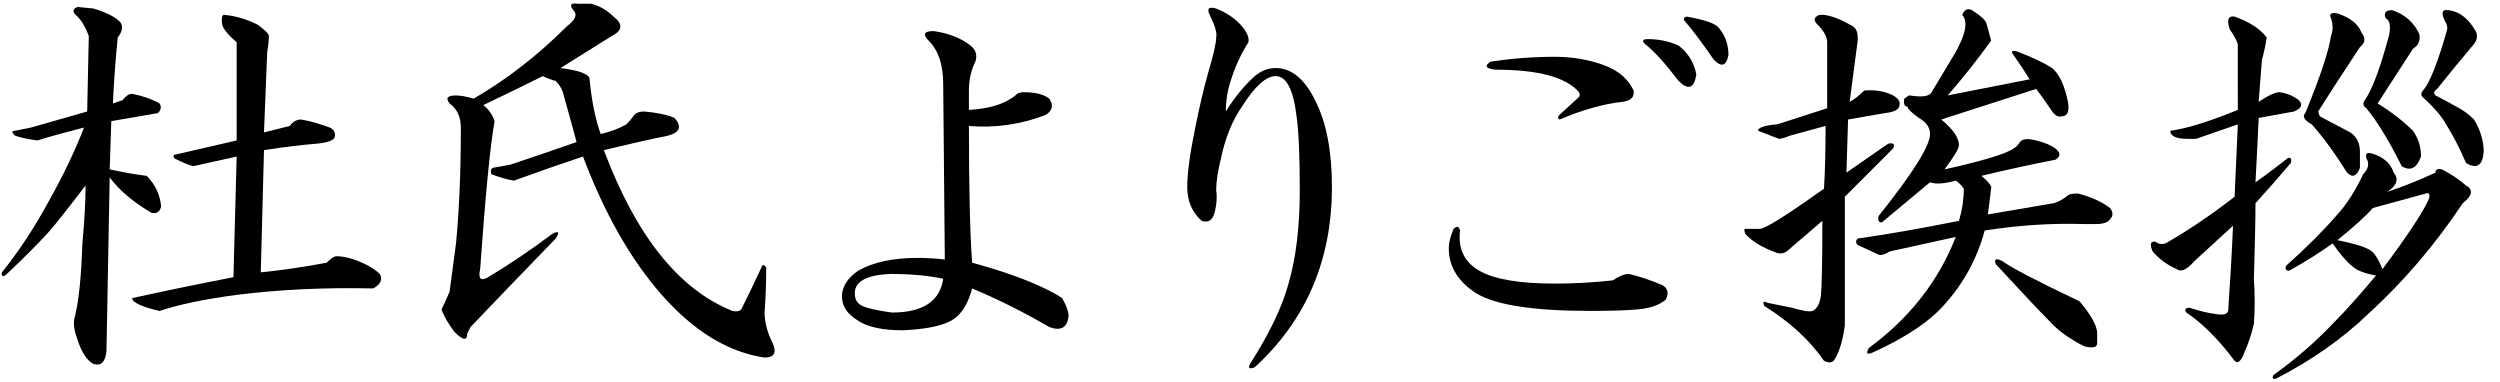 <?xml version="1.0" encoding="utf-8"?>
<!-- Generator: Adobe Illustrator 16.0.3, SVG Export Plug-In . SVG Version: 6.00 Build 0)  -->
<!DOCTYPE svg PUBLIC "-//W3C//DTD SVG 1.1//EN" "http://www.w3.org/Graphics/SVG/1.1/DTD/svg11.dtd">
<svg version="1.1" id="レイヤー_1" xmlns="http://www.w3.org/2000/svg" xmlns:xlink="http://www.w3.org/1999/xlink" x="0px"
	 y="0px" width="170px" height="26px" viewBox="0 0 170 26" style="enable-background:new 0 0 170 26;" xml:space="preserve">
<style type="text/css">
<![CDATA[
	.st0{fill:#1F2C5C;}
	.st1{fill-rule:evenodd;clip-rule:evenodd;}
	.st2{fill:#FFFFFF;}
	.st3{fill:#009DE1;}
	.st4{fill-rule:evenodd;clip-rule:evenodd;fill:#FFFFFF;}
	.st5{fill:#727171;}
	.st6{fill:#434343;}
]]>
</style>
<g>
	<path d="M6.366,0.581c0.946,0.292,1.566,0.62,1.858,0.984c0.145,0.292,0.072,0.62-0.219,0.984C7.858,4.009,7.749,5.503,7.677,7.034
		l0.656-0.219C8.552,6.524,8.77,6.378,8.989,6.378c0.728,0.146,1.348,0.365,1.858,0.656c0.146,0.219,0.109,0.438-0.109,0.656
		L7.568,8.237l-0.109,3.281c1.02,0.219,1.858,0.365,2.514,0.438c0.582,0.584,0.91,1.276,0.983,2.078
		c-0.073,0.365-0.292,0.511-0.656,0.438c-1.24-0.729-2.186-1.531-2.842-2.406L7.24,23.878c-0.073,0.729-0.365,1.021-0.874,0.875
		c-0.438-0.219-0.803-0.766-1.093-1.641c-0.219-0.583-0.292-1.057-0.219-1.422c0.291-1.094,0.473-2.807,0.547-5.141
		c0.145-1.531,0.218-2.844,0.218-3.938c-1.166,1.531-2.005,2.589-2.514,3.172c-0.803,0.875-1.787,1.859-2.951,2.953
		c-0.219,0.073-0.292,0-0.219-0.219c1.165-1.458,2.222-3.063,3.17-4.813c1.02-1.822,1.82-3.5,2.405-5.031
		C4.543,8.967,3.486,9.259,2.54,9.55C1.956,9.478,1.447,9.368,1.01,9.222c-0.218-0.219-0.218-0.328,0-0.328l1.093-0.219l3.825-1.094
		L6.038,2.44C5.819,1.857,5.563,1.42,5.272,1.128c-0.365-0.291-0.365-0.51,0-0.656L6.366,0.581z M15.328,1.019
		c0.728,0.073,1.457,0.292,2.186,0.656c0.509,0.365,0.765,0.62,0.765,0.766c0,0.365-0.038,0.729-0.109,1.094
		c-0.073,1.823-0.147,3.646-0.219,5.469L19.7,8.565c0.218-0.291,0.473-0.438,0.765-0.438c0.509,0.073,1.165,0.256,1.967,0.547
		c0.291,0.146,0.399,0.365,0.328,0.656c-0.073,0.219-0.475,0.365-1.202,0.438c-0.948,0.073-2.15,0.219-3.607,0.438l-0.218,8.313
		c1.457-0.146,2.951-0.364,4.481-0.656c0.291-0.291,0.509-0.438,0.656-0.438c0.509,0,1.093,0.146,1.749,0.438
		c0.509,0.219,0.91,0.475,1.202,0.766c0.219,0.365,0.072,0.693-0.437,0.984c-3.279-0.072-6.377,0.073-9.291,0.438
		c-2.186,0.292-3.935,0.656-5.247,1.094c-1.24-0.291-1.858-0.583-1.858-0.875c2.331-0.51,4.626-0.984,6.886-1.422l0.219-8.203
		L13.142,11.3c-0.292-0.072-0.656-0.219-1.093-0.438c-0.219-0.072-0.292-0.182-0.219-0.328l4.263-0.984V2.878
		c-0.584-0.51-0.912-0.911-0.984-1.203C15.036,1.165,15.109,0.946,15.328,1.019z"/>
	<path d="M40.189,0.253c0.583,0.146,1.093,0.438,1.53,0.875c0.656,0.511,0.618,0.948-0.109,1.313
		c-1.167,0.729-2.333,1.459-3.498,2.188c1.165,0.146,1.82,0.365,1.967,0.656c0.145,1.531,0.4,2.808,0.765,3.828
		c0.656-0.146,1.238-0.364,1.749-0.656c0.218-0.219,0.399-0.438,0.546-0.656c0.145-0.146,0.364-0.219,0.656-0.219
		c0.875,0.073,1.566,0.219,2.077,0.438c0.509,0.584,0.364,0.984-0.437,1.203c-1.093,0.219-2.552,0.547-4.372,0.984
		c1.093,2.917,2.367,5.287,3.825,7.109c1.457,1.823,3.096,3.1,4.918,3.828c0.364,0.073,0.583,0,0.656-0.219
		c0.438-0.875,0.875-1.786,1.312-2.734c0.071-0.219,0.181-0.219,0.328,0c0,1.021-0.038,2.042-0.109,3.063
		c0,0.656,0.181,1.349,0.547,2.078c0.29,0.656,0.109,0.984-0.547,0.984c-2.478-0.365-4.809-1.786-6.995-4.266
		c-2.114-2.406-3.899-5.541-5.355-9.406c-1.53,0.511-3.098,1.058-4.7,1.641c-0.437-0.072-0.948-0.219-1.53-0.438
		c-0.074-0.219-0.038-0.364,0.109-0.438c0.438-0.072,0.837-0.146,1.203-0.219c1.53-0.51,3.022-1.021,4.481-1.531
		c-0.292-1.094-0.584-2.15-0.874-3.172c-0.074-0.364-0.256-0.692-0.547-0.984c-0.292-0.072-0.584-0.182-0.874-0.328
		c-1.312,0.656-2.661,1.313-4.044,1.969c0.364,0.292,0.618,0.656,0.765,1.094c-0.292,1.604-0.62,4.959-0.983,10.063
		c-0.147,0.656,0.036,0.839,0.546,0.547c1.457-0.875,2.914-1.859,4.372-2.953c0.437-0.219,0.509-0.109,0.218,0.328
		c-2.333,2.406-4.263,4.412-5.792,6.016c-0.074,0.146-0.147,0.292-0.219,0.438c0,0.51-0.292,0.474-0.875-0.109
		c-0.437-0.583-0.729-1.094-0.875-1.531c0.146-0.291,0.328-0.692,0.547-1.203c0.145-1.094,0.29-2.188,0.437-3.281
		c0.219-2.26,0.328-4.885,0.328-7.875c0-0.729-0.256-1.275-0.765-1.641c-0.292-0.364-0.147-0.547,0.437-0.547
		c0.291,0,0.691,0.073,1.202,0.219c2.258-1.313,4.372-2.953,6.339-4.922c0.583-0.438,0.728-0.802,0.438-1.094
		c-0.292-0.364-0.183-0.51,0.328-0.438C39.679,0.253,39.971,0.253,40.189,0.253z"/>
	<path d="M65.996,3.097c0.364,0.292,0.473,0.656,0.328,1.094c-0.292,0.584-0.438,1.24-0.438,1.969v1.313
		c1.238-0.072,2.186-0.328,2.842-0.766c0.145-0.072,0.291-0.182,0.437-0.328c0.146-0.072,0.291-0.109,0.438-0.109
		c0.801,0,1.383,0.146,1.749,0.438c0.291,0.438,0.219,0.803-0.218,1.094c-1.677,0.656-3.426,0.912-5.247,0.766
		c0,4.229,0.072,7.328,0.219,9.297c2.404,0.656,4.263,1.35,5.574,2.078c0.145,0.073,0.328,0.183,0.546,0.328
		c0.291,0.511,0.438,0.912,0.438,1.203c-0.074,0.803-0.511,1.058-1.312,0.766c-1.749-1.021-3.498-1.896-5.246-2.625
		c-0.292,1.094-0.765,1.823-1.421,2.188c-0.656,0.365-1.749,0.584-3.279,0.656c-1.385,0-2.404-0.219-3.06-0.656
		c-0.729-0.438-1.093-0.984-1.093-1.641s0.364-1.239,1.093-1.75c1.02-0.583,2.367-0.875,4.044-0.875
		c0.656,0,1.274,0.037,1.858,0.109L64.138,5.722c0-1.313-0.328-2.297-0.984-2.953c-0.437-0.438-0.328-0.656,0.328-0.656
		C64.502,2.259,65.34,2.587,65.996,3.097z M58.126,19.94c0,0.438,0.181,0.729,0.546,0.875c0.291,0.146,0.946,0.292,1.968,0.438
		c2.112,0,3.279-0.766,3.498-2.297c-1.021-0.219-2.224-0.328-3.607-0.328C58.927,18.701,58.126,19.139,58.126,19.94z"/>
	<path d="M84.451,1.784c0.364,0.438,0.509,0.803,0.438,1.094c-0.511,0.803-0.912,1.678-1.203,2.625
		c-0.218,0.656-0.328,1.35-0.328,2.078c0.582-0.947,1.238-1.75,1.967-2.406c0.437-0.364,0.91-0.547,1.421-0.547
		c1.093,0,2.003,0.766,2.732,2.297c0.728,1.459,1.093,3.391,1.093,5.797c0,2.479-0.438,4.74-1.312,6.781
		c-0.874,2.042-2.186,3.864-3.935,5.469c-0.365,0.146-0.475,0.072-0.328-0.219c1.312-2.042,2.186-3.864,2.624-5.469
		c0.509-1.75,0.765-3.864,0.765-6.344c0-2.333-0.074-4.01-0.219-5.031c-0.219-1.822-0.693-2.734-1.421-2.734
		c-0.656,0-1.421,0.693-2.295,2.078c-0.656,0.948-1.13,2.115-1.421,3.5c-0.218,0.875-0.328,1.604-0.328,2.188
		c0.072,0.438,0.036,0.948-0.109,1.531c-0.147,0.511-0.438,0.693-0.875,0.547c-0.656-0.583-0.984-1.349-0.984-2.297
		c0-0.947,0.181-2.297,0.547-4.047c0.29-1.458,0.582-2.697,0.874-3.719c0.364-1.239,0.547-2.041,0.547-2.406
		c0.072-0.291-0.074-0.802-0.438-1.531c-0.218-0.438-0.073-0.583,0.438-0.438C83.43,0.873,84.014,1.274,84.451,1.784z"/>
	<path d="M99.282,15.675c-0.147,1.24,0.291,2.151,1.312,2.734c1.02,0.584,2.733,0.875,5.137,0.875c1.312,0,2.623-0.072,3.935-0.219
		c0.437-0.291,0.801-0.438,1.093-0.438c0.656,0.146,1.421,0.401,2.295,0.766c0.364,0.219,0.437,0.547,0.218,0.984
		c-0.437,0.365-1.057,0.584-1.858,0.656c-0.729,0.073-1.822,0.109-3.279,0.109c-3.863,0-6.449-0.4-7.76-1.203
		c-1.24-0.802-1.858-1.822-1.858-3.063c0-0.364,0.109-0.802,0.328-1.313C99.063,15.347,99.208,15.384,99.282,15.675z M105.73,3.862
		c1.165,0,2.258,0.183,3.279,0.547c1.02,0.365,1.711,0.948,2.077,1.75c0.071,0.438-0.183,0.693-0.765,0.766
		c-1.312,0.146-2.732,0.547-4.263,1.203c-0.147-0.072-0.147-0.182,0-0.328l1.312-1.203c0.072-0.072,0.072-0.182,0-0.328
		c-0.875-1.021-2.77-1.531-5.684-1.531c-0.656-0.072-0.765-0.255-0.328-0.547C102.815,3.972,104.272,3.862,105.73,3.862z
		 M114.146,3.097c0.656,0.511,1.056,1.167,1.203,1.969c-0.147,0.948-0.547,1.094-1.203,0.438c-0.948-1.239-1.713-2.078-2.295-2.516
		c-0.218-0.219-0.146-0.328,0.219-0.328C112.797,2.659,113.491,2.806,114.146,3.097z M116.879,1.894
		c0.438,0.511,0.656,1.131,0.656,1.859c-0.146,0.729-0.475,0.839-0.983,0.328c-0.803-1.166-1.458-2.041-1.967-2.625
		c-0.147-0.146-0.109-0.255,0.109-0.328C115.931,1.347,116.661,1.603,116.879,1.894z"/>
	<path d="M125.995,1.784c0.219,0.146,0.328,0.401,0.328,0.766v0.219c-0.146,1.094-0.328,2.479-0.546,4.156
		c0.291-0.146,0.618-0.4,0.984-0.766c0.728-0.072,1.383,0.037,1.967,0.328c0.364,0.219,0.509,0.438,0.437,0.656
		c0,0.292-0.328,0.475-0.983,0.547l-2.514,0.438l-0.109,3.609l2.842-1.969c0.364-0.072,0.473,0.037,0.328,0.328l-3.279,3.281v8.75
		c-0.147,1.094-0.401,1.896-0.765,2.406c-0.147,0.146-0.366,0.146-0.656,0c-0.948-1.386-2.295-2.625-4.044-3.719
		c-0.146-0.291-0.073-0.364,0.219-0.219l1.64,0.328c0.728,0.219,1.202,0.292,1.421,0.219c0.29-0.146,0.473-0.474,0.546-0.984
		c0.072-0.583,0.109-2.297,0.109-5.141l-2.295,1.969c-0.219,0.219-0.475,0.292-0.765,0.219c-1.021-0.364-1.749-0.802-2.186-1.313
		c-0.073-0.219-0.073-0.328,0-0.328h0.984c0.364,0,1.82-0.911,4.372-2.734c0.072-1.094,0.109-2.516,0.109-4.266l-2.405,0.656
		c-0.366,0.146-0.62,0.219-0.765,0.219l-1.421-0.547c0-0.219,0.437-0.364,1.312-0.438l3.388-1.094V2.878
		c0-0.364-0.218-0.766-0.656-1.203c-0.292-0.291-0.256-0.51,0.109-0.656C124.208,0.946,124.974,1.201,125.995,1.784z M135.067,1.565
		c0.072,0.219,0.182,0.62,0.328,1.203c-0.948,1.313-1.932,2.553-2.951,3.719l5.574-1.094c-0.365-0.583-0.729-1.13-1.094-1.641
		c-0.218-0.291-0.108-0.364,0.328-0.219c0.947,0.365,1.712,0.729,2.296,1.094c0.509,0.438,0.874,1.24,1.093,2.406
		c0.072,0.584-0.073,0.875-0.438,0.875c-0.219,0.073-0.438-0.036-0.655-0.328c-0.438-0.656-0.803-1.166-1.093-1.531l-6.449,2.078
		c0.801,0.656,1.203,1.24,1.203,1.75c0,0.219-0.328,0.766-0.984,1.641c2.623-0.583,4.189-1.057,4.699-1.422
		c0.146-0.072,0.291-0.219,0.438-0.438c0.146-0.219,0.51-0.255,1.094-0.109c0.582,0.146,1.02,0.328,1.311,0.547
		c0.364,0.292,0.364,0.547,0,0.766c-1.529,0.292-3.207,0.656-5.027,1.094c0.509,0.438,0.728,0.729,0.656,0.875l-0.219,1.75
		l4.481-0.766c0.29-0.072,0.618-0.255,0.983-0.547c0.072-0.072,0.291-0.109,0.656-0.109c0.874,0.219,1.602,0.547,2.186,0.984
		c0.219,0.292,0.219,0.547,0,0.766c-0.146,0.219-0.475,0.328-0.983,0.328h-0.765c-2.187-0.072-4.446,0.073-6.777,0.438
		c-0.511,1.896-1.421,3.573-2.732,5.031c-1.021,1.167-2.661,2.26-4.918,3.281c-0.365,0.146-0.437,0.036-0.219-0.328
		c2.769-2.041,4.736-4.557,5.902-7.547l-4.481,0.984c-0.365,0.219-0.62,0.292-0.765,0.219l-1.421-0.656
		c-0.146-0.146-0.146-0.291,0-0.438c2.04-0.291,4.334-0.692,6.886-1.203c0.218-0.729,0.328-1.458,0.328-2.188
		c-0.147-0.219-0.328-0.4-0.546-0.547c-0.803,0.219-1.385,0.256-1.749,0.109l-3.279,2.734c-0.219,0-0.292-0.146-0.219-0.438
		c2.332-2.916,3.498-4.775,3.498-5.578c0-0.438-0.256-0.802-0.765-1.094c-0.511-0.364-0.765-0.619-0.765-0.766
		c-0.219,0-0.292-0.182-0.219-0.547l0.328-0.219c0.874,0.146,1.383,0.073,1.53-0.219c0.656-1.094,1.203-2.005,1.64-2.734
		c0.437-0.802,0.656-1.422,0.656-1.859c0-0.291-0.073-0.51-0.219-0.656c0.146-0.364,0.364-0.474,0.656-0.328
		C134.666,1.056,134.994,1.347,135.067,1.565z M141.407,20.487c0.801,0.948,1.201,1.678,1.201,2.188v0.656
		c0,0.291-0.291,0.364-0.873,0.219c-1.021-0.511-1.822-1.094-2.405-1.75c-0.655-0.656-1.858-1.932-3.606-3.828
		c-0.147-0.364,0-0.438,0.438-0.219C136.743,18.19,138.491,19.103,141.407,20.487z"/>
	<path d="M154.137,2.55c-0.074,0.511-0.184,1.021-0.328,1.531c-0.074,0.948-0.147,1.896-0.219,2.844
		c0.655-0.438,1.129-0.656,1.42-0.656c0.51,0.073,0.947,0.256,1.313,0.547c0.29,0.292,0.181,0.547-0.328,0.766l-2.404,0.438
		c-0.074,1.604-0.146,3.063-0.219,4.375c0.728-0.51,1.457-1.057,2.186-1.641c0.219-0.072,0.291,0.037,0.219,0.328
		c-0.803,0.948-1.604,1.859-2.404,2.734c0,1.021-0.037,2.734-0.109,5.141c0.072,1.094,0.072,2.115,0,3.063
		c-0.146,0.656-0.365,1.313-0.656,1.969c-0.219,0.583-0.438,0.766-0.655,0.547c-1.093-1.459-2.187-2.552-3.279-3.281
		c-0.147-0.219-0.073-0.328,0.219-0.328c0.655,0.219,1.274,0.365,1.858,0.438c0.438,0.073,0.691,0,0.765-0.219
		c0.146-2.114,0.255-4.047,0.328-5.797l-2.623,2.406c-0.511,0.584-0.912,0.766-1.202,0.547c-0.656-0.291-1.203-0.692-1.64-1.203
		c-0.219-0.51-0.147-0.729,0.218-0.656c0.146,0.146,0.364,0.183,0.656,0.109c1.53-0.875,3.096-1.932,4.7-3.172
		c0.071-1.604,0.146-3.244,0.218-4.922l-2.842,0.984h-0.546c-0.803,0-1.202-0.182-1.202-0.547c1.093-0.146,2.623-0.619,4.59-1.422
		V2.987c-0.146-0.364-0.327-0.692-0.546-0.984c-0.219-0.656-0.109-0.947,0.328-0.875C152.97,1.493,153.7,1.967,154.137,2.55z
		 M162.771,11.737c0.364,0.438,0.219,0.875-0.437,1.313c1.092-0.364,2.186-0.802,3.278-1.313c0-0.219,0.146-0.291,0.438-0.219
		c0.582,0.292,1.129,0.656,1.64,1.094c0.509,0.292,0.438,0.693-0.219,1.203c-1.896,2.844-4.045,5.359-6.449,7.547
		c-1.748,1.677-3.825,3.135-6.229,4.375c-0.219,0.072-0.292,0-0.219-0.219c1.53-1.094,2.913-2.297,4.153-3.609
		c0.728-0.729,1.676-1.786,2.842-3.172c-0.803-0.146-1.35-0.364-1.64-0.656c-0.365-0.291-0.803-0.802-1.312-1.531
		c-0.803,0.584-1.786,1.203-2.951,1.859c-0.219,0-0.292-0.109-0.219-0.328c1.384-1.239,2.551-2.406,3.498-3.5
		c0.656-0.729,1.238-1.641,1.748-2.734c0.364-0.364,0.438-0.729,0.219-1.094c-0.072-0.291,0.036-0.4,0.328-0.328
		C162.042,10.644,162.553,11.081,162.771,11.737z M160.584,2.222c0.291,0.365,0.256,0.693-0.108,0.984
		c-1.021,1.531-1.968,2.99-2.842,4.375l0.108,0.328l2.078,1.094c0.437,0.292,0.655,0.729,0.655,1.313v1.094
		c-0.219,0.584-0.511,0.693-0.874,0.328c-0.875-1.385-1.678-2.479-2.405-3.281c-0.511-0.291-0.655-0.547-0.437-0.766
		c1.02-2.479,1.602-4.229,1.748-5.25c0.146-0.364,0.146-0.766,0-1.203c-0.146-0.291,0-0.4,0.438-0.328
		C159.821,1.201,160.367,1.639,160.584,2.222z M161.35,14.144c-0.438,0.511-1.24,1.24-2.404,2.188
		c1.093,0.219,1.82,0.438,2.186,0.656c0.291,0.146,0.582,0.584,0.875,1.313c1.748-2.333,2.804-3.938,3.17-4.813
		c0.071-0.291,0-0.4-0.219-0.328L161.35,14.144z M164.52,2.331c0.072,0.438-0.074,0.766-0.438,0.984
		c-0.803,1.24-1.604,2.479-2.404,3.719c0.946,0.584,1.748,1.203,2.404,1.859c0.363,0.511,0.547,1.094,0.547,1.75
		c-0.292,0.803-0.729,1.021-1.312,0.656c-0.874-1.75-1.677-3.063-2.405-3.938c-0.219-0.146-0.256-0.328-0.109-0.547
		c0.51-0.729,1.057-2.188,1.641-4.375c0.145-0.656,0.071-1.057-0.219-1.203c-0.147-0.364,0-0.547,0.437-0.547
		C163.536,0.982,164.155,1.529,164.52,2.331z M168.345,2.112c0.146,0.292,0.109,0.584-0.108,0.875
		c-0.803,0.948-1.641,1.969-2.515,3.063c-0.219,0.146-0.256,0.292-0.109,0.438c0.583,0.292,1.056,0.547,1.421,0.766
		c0.438,0.219,0.837,0.511,1.203,0.875c0.437,0.729,0.655,1.459,0.655,2.188c-0.073,0.948-0.476,1.203-1.202,0.766
		c-0.438-1.021-0.912-1.932-1.422-2.734c-0.291-0.51-0.802-1.094-1.529-1.75c-0.146-0.146-0.109-0.328,0.109-0.547
		c0.438-0.583,0.945-1.896,1.529-3.938c0.072-0.219,0.037-0.438-0.109-0.656c-0.291-0.583-0.218-0.838,0.219-0.766
		C167.215,0.764,167.834,1.237,168.345,2.112z"/>
</g>
</svg>
